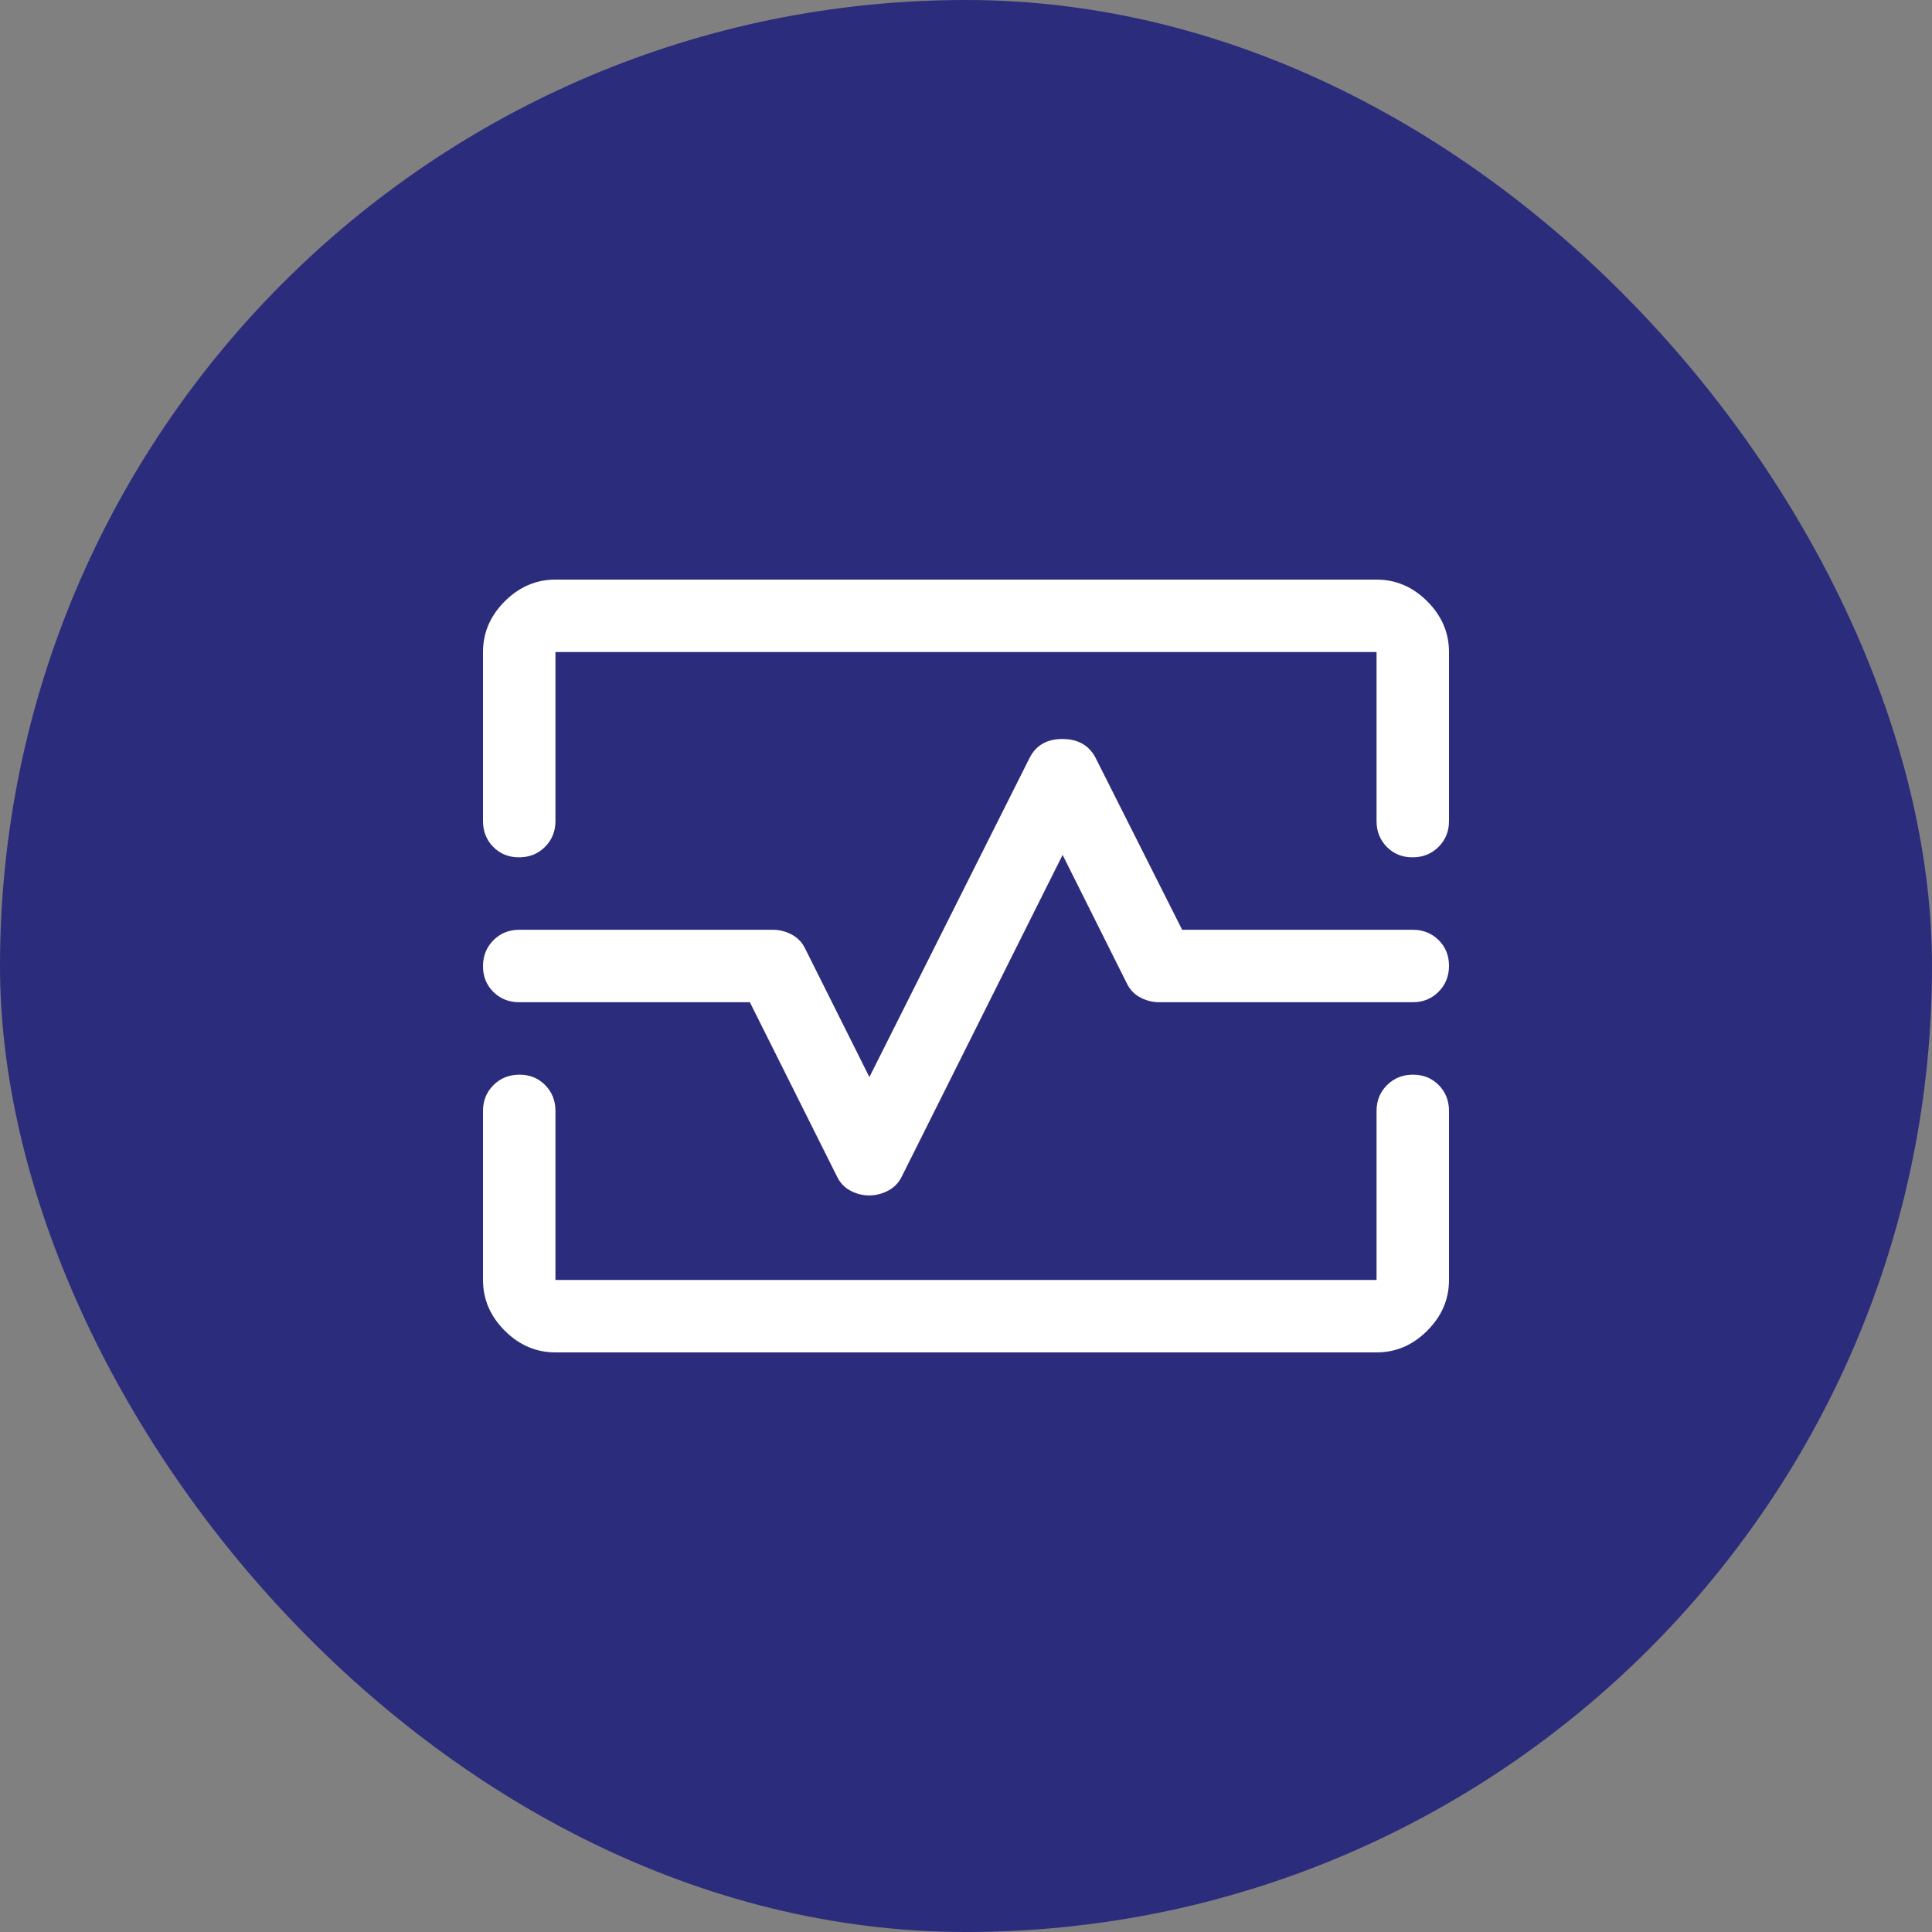 <svg width="80" height="80" viewBox="0 0 80 80" fill="none" xmlns="http://www.w3.org/2000/svg">
<rect x="0" y="0" width="80" height="80" fill="#808080" stroke="none"/>
<g id="Health_assistance_icon">
<rect id="Rectangle 367" width="80" height="80" rx="40" fill="#2C2C7C"/>
<g id="monitor_heart_FILL0_wght400_GRAD0_opsz48 (1) 1">
<path id="Vector" d="M21.491 35.5C21.064 35.5 20.708 35.356 20.425 35.069C20.142 34.781 20 34.425 20 34V27C20 26.2 20.3 25.5 20.9 24.9C21.5 24.3 22.2 24 23 24H57C57.8 24 58.5 24.3 59.1 24.9C59.7 25.5 60 26.2 60 27V34C60 34.425 59.855 34.781 59.566 35.069C59.277 35.356 58.919 35.5 58.491 35.5C58.064 35.5 57.708 35.356 57.425 35.069C57.142 34.781 57 34.425 57 34V27H23V34C23 34.425 22.855 34.781 22.566 35.069C22.277 35.356 21.919 35.5 21.491 35.5ZM23 56C22.2 56 21.5 55.7 20.9 55.1C20.3 54.5 20 53.8 20 53V46C20 45.575 20.145 45.219 20.434 44.931C20.723 44.644 21.081 44.5 21.509 44.5C21.936 44.5 22.292 44.644 22.575 44.931C22.858 45.219 23 45.575 23 46V53H57V46C57 45.575 57.145 45.219 57.434 44.931C57.723 44.644 58.081 44.5 58.509 44.5C58.936 44.5 59.292 44.644 59.575 44.931C59.858 45.219 60 45.575 60 46V53C60 53.8 59.7 54.5 59.1 55.1C58.5 55.7 57.8 56 57 56H23ZM35.99 49.5C36.264 49.5 36.527 49.433 36.78 49.3C37.033 49.167 37.223 48.967 37.35 48.7L44 35.4L46.65 40.7C46.775 40.967 46.962 41.167 47.212 41.3C47.462 41.433 47.725 41.5 48 41.5H58.5C58.925 41.5 59.281 41.355 59.569 41.066C59.856 40.777 60 40.419 60 39.991C60 39.564 59.856 39.208 59.569 38.925C59.281 38.642 58.925 38.5 58.5 38.5H48.95L45.35 31.35C45.074 30.85 44.621 30.6 43.993 30.6C43.364 30.6 42.917 30.85 42.65 31.35L36 44.6L33.35 39.3C33.225 39.033 33.038 38.833 32.788 38.7C32.538 38.567 32.275 38.5 32 38.5H21.5C21.075 38.5 20.719 38.645 20.431 38.934C20.144 39.223 20 39.581 20 40.009C20 40.436 20.144 40.792 20.431 41.075C20.719 41.358 21.075 41.5 21.5 41.5H31.05L34.65 48.7C34.774 48.967 34.96 49.167 35.209 49.3C35.457 49.433 35.717 49.5 35.99 49.5Z" fill="white"/>
</g>
</g>
</svg>
